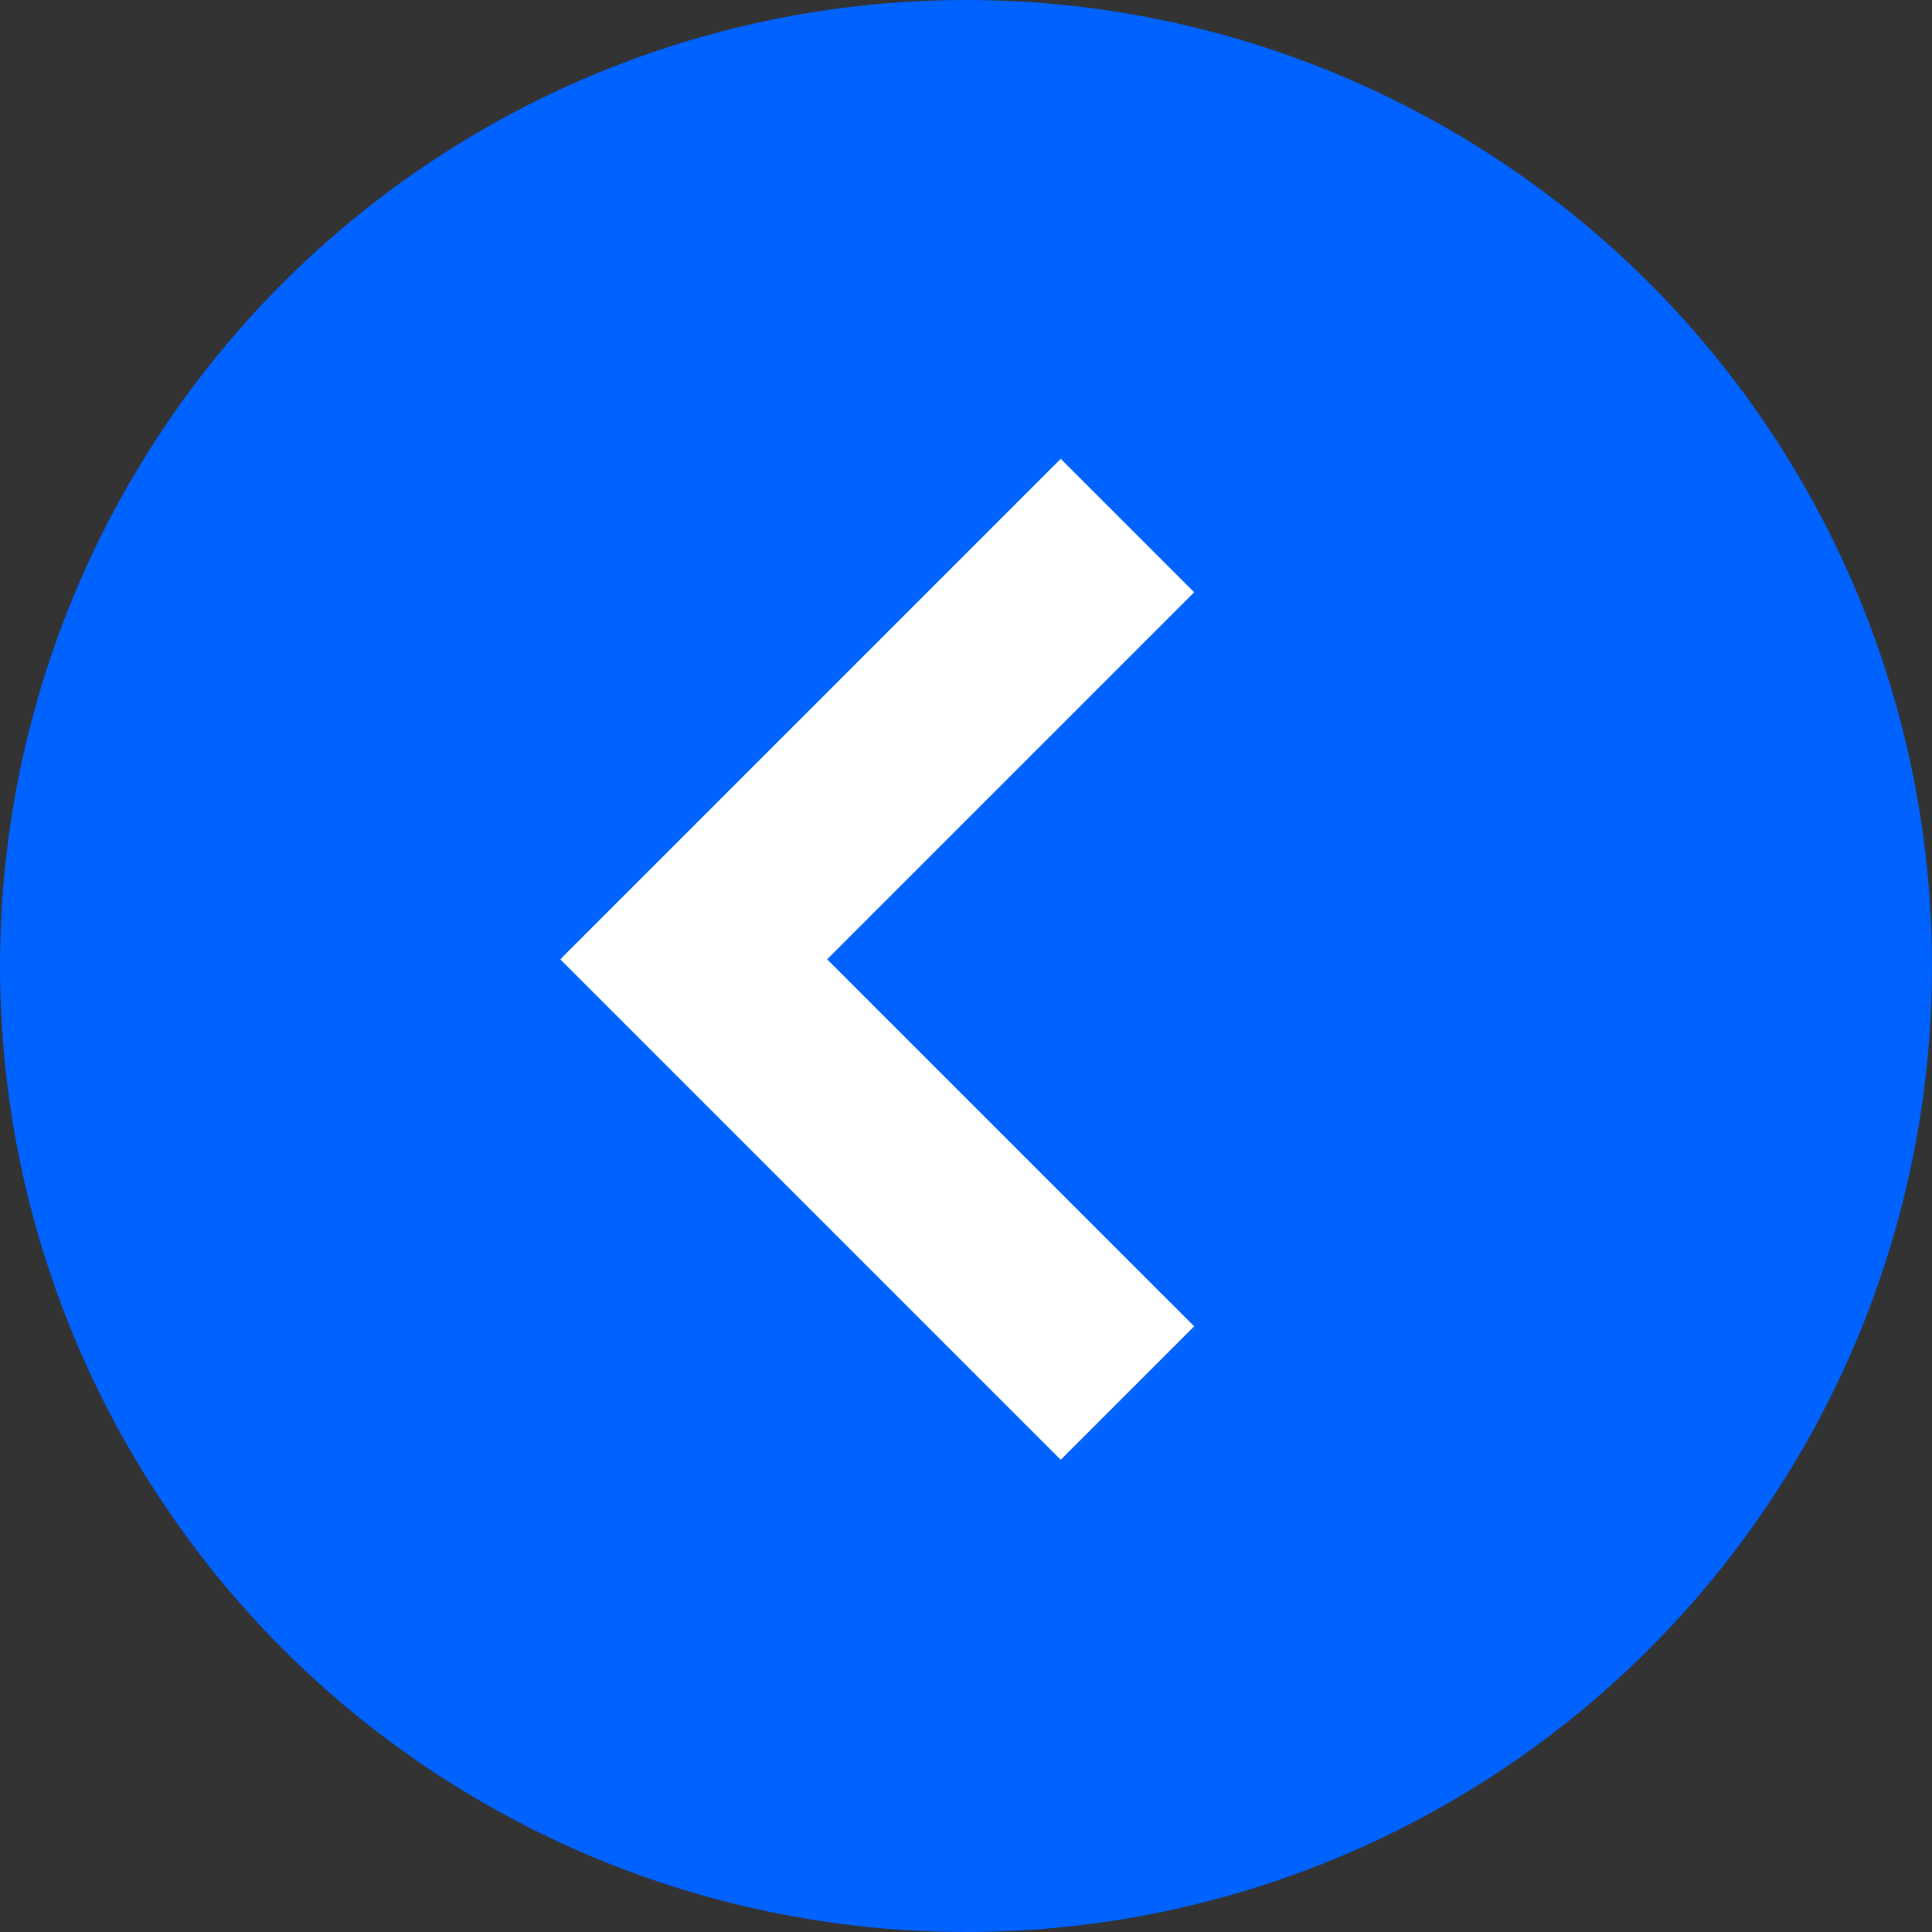 <?xml version="1.0" encoding="UTF-8"?> <svg xmlns="http://www.w3.org/2000/svg" width="80" height="80" viewBox="0 0 80 80" fill="none"><rect x="0" y="0" width="80" height="80" fill="#333333" stroke="none"/><circle cx="40" cy="40" r="40" fill="#0062FF"></circle><path fill-rule="evenodd" clip-rule="evenodd" d="M43.922 19L23.281 39.641L23.287 39.647L23.205 39.728L43.922 60.446L49.448 54.92L34.25 39.723L49.448 24.525L43.922 19Z" fill="white"></path></svg> 